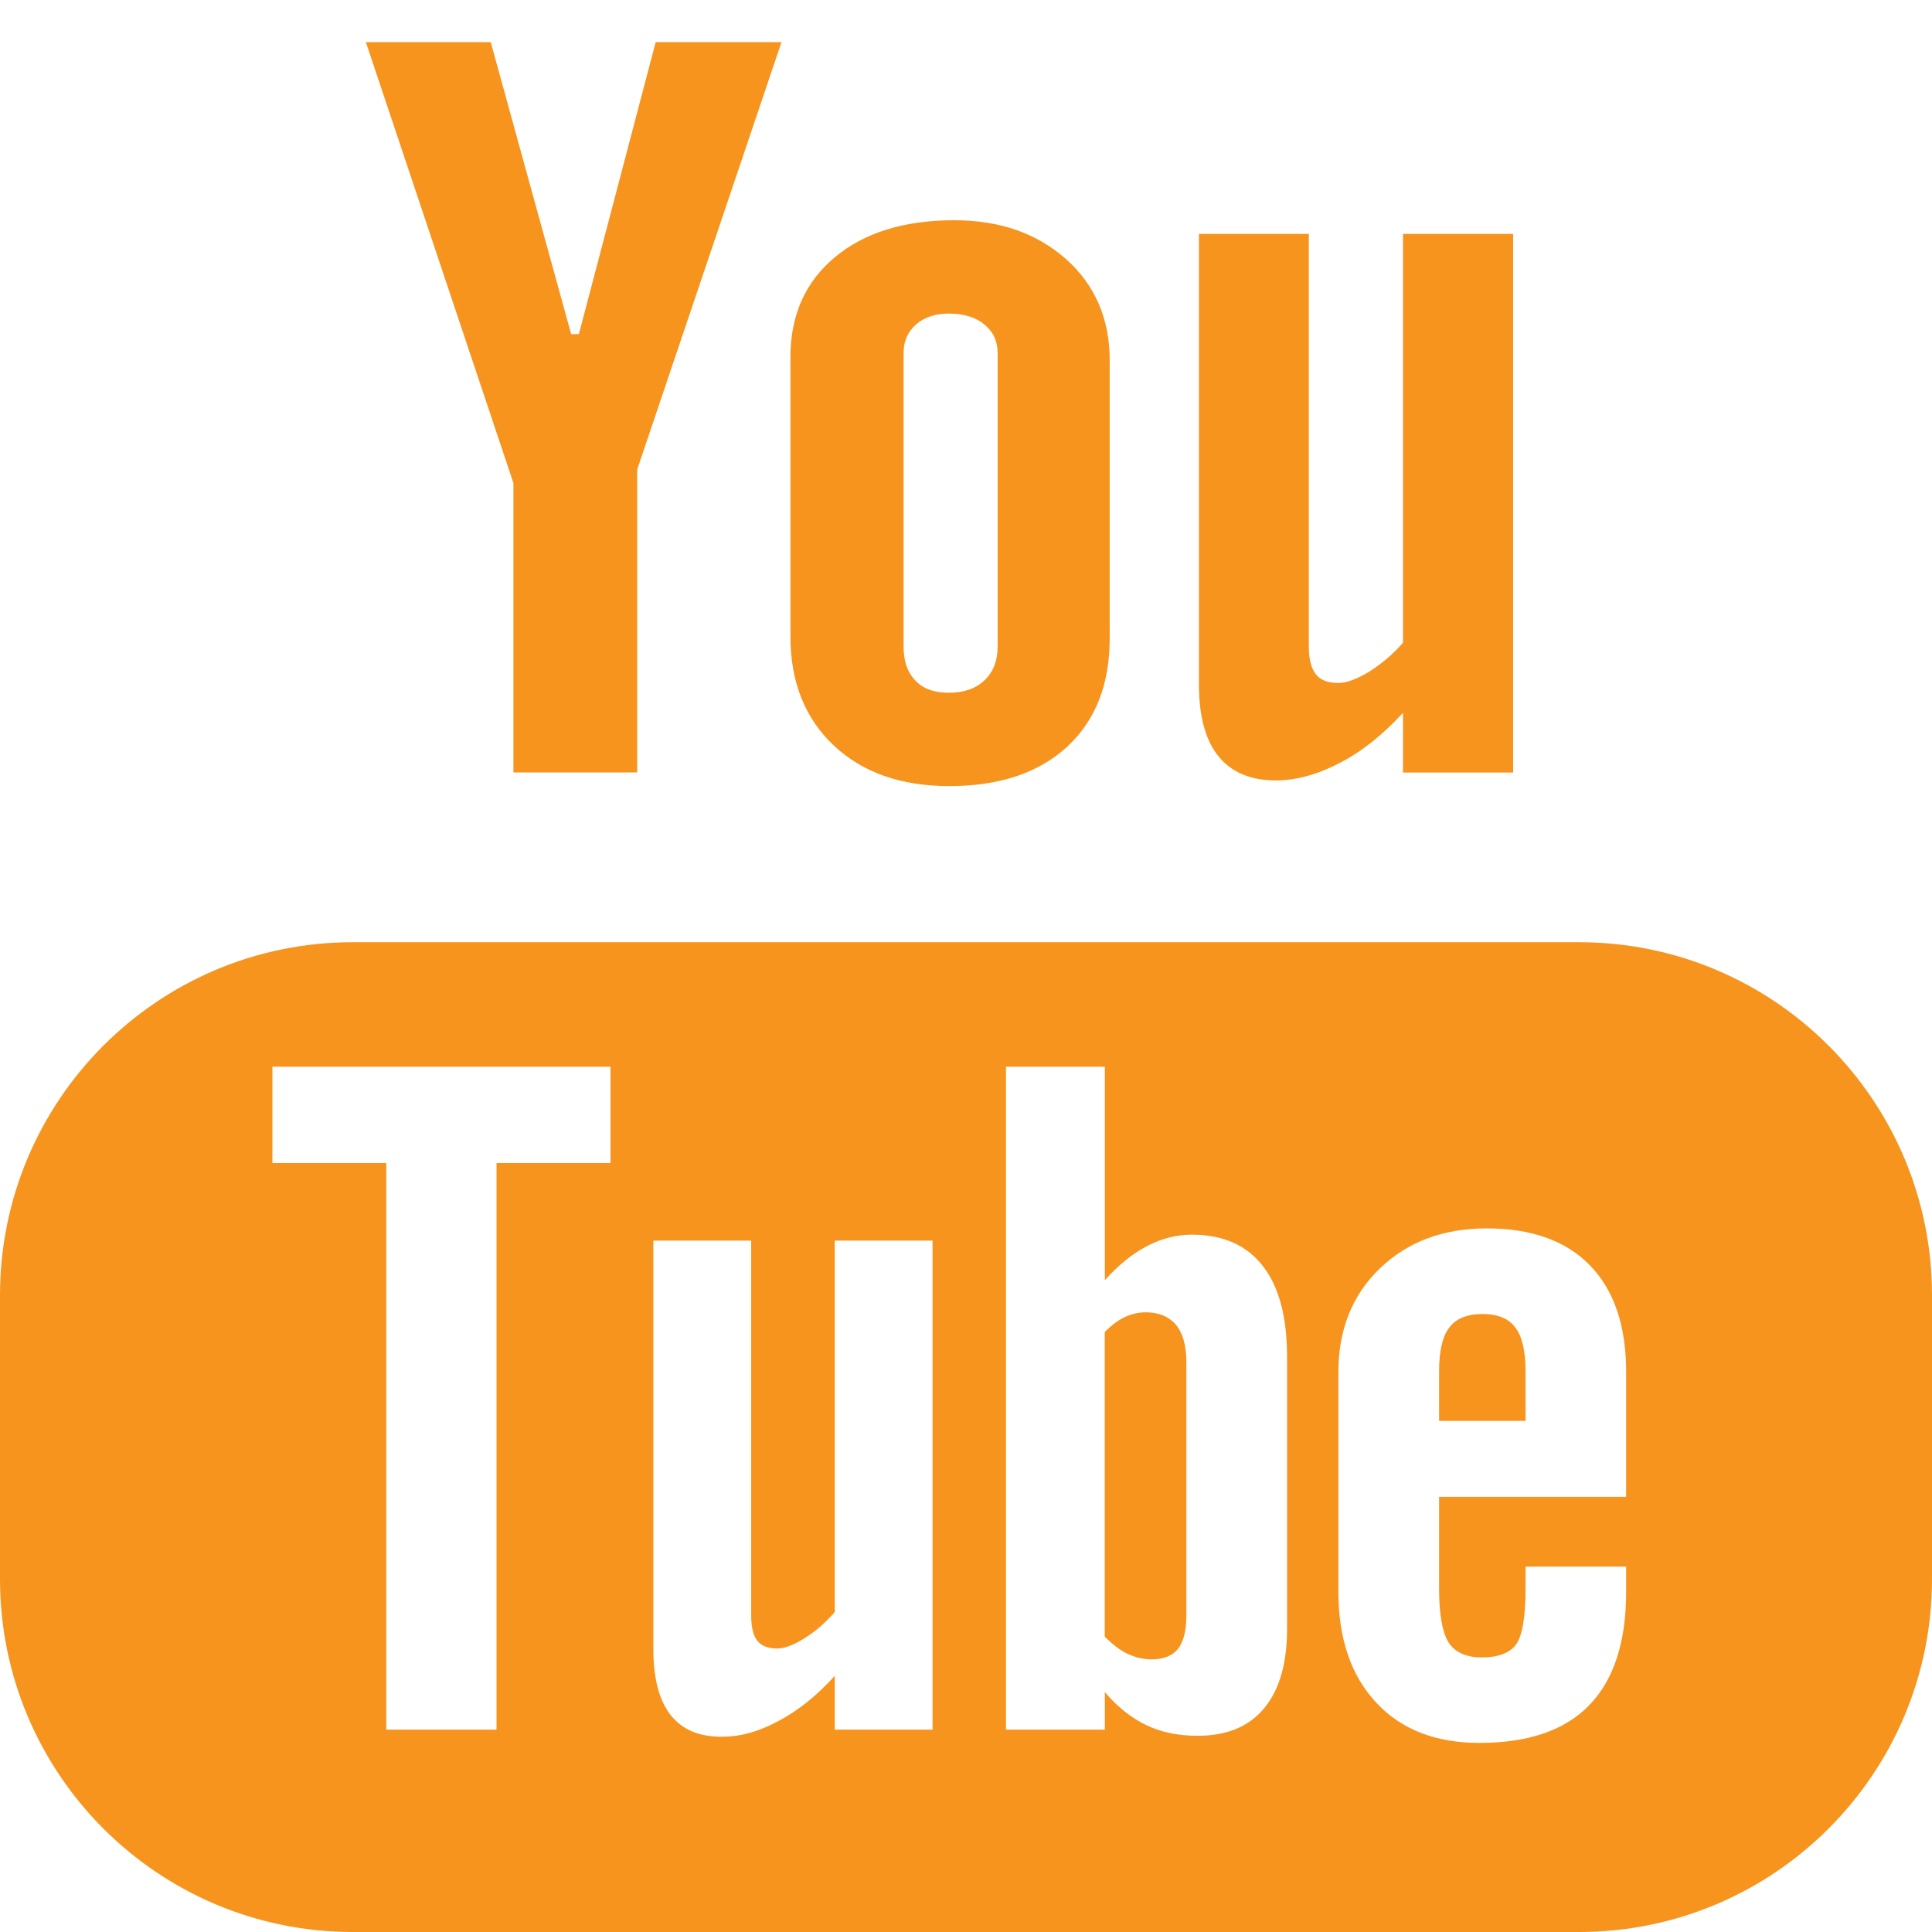 <?xml version="1.0" encoding="UTF-8"?> <svg xmlns:xlink="http://www.w3.org/1999/xlink" xmlns="http://www.w3.org/2000/svg" width="16px" height="16px" viewBox="0 0 16 16" version="1.1"><desc>Created with Lunacy</desc><defs><path d="M0 0L16 0L16 8.197L0 8.197L0 0Z" transform="translate(0 0.803)" id="path_1"></path><path d="M0 0L3.442 0L3.442 6.047L0 6.047L0 0Z" transform="translate(0.03 0.35)" id="path_2"></path><clipPath id="mask_1"><use xlink:href="#path_1"></use></clipPath><clipPath id="mask_2"><use xlink:href="#path_2"></use></clipPath></defs><g id="Group-15"><g id="Group-3" transform="translate(0 7)"><path d="M0 0L16 0L16 8.197L0 8.197L0 0Z" transform="translate(0 0.803)" id="Clip-2" fill="none" fill-rule="evenodd" stroke="none"></path><g clip-path="url(#mask_1)"><path d="M2.922 0L13.077 0C14.691 0 16 1.31 16 2.924L16 5.274C16 6.887 14.691 8.197 13.077 8.197L2.922 8.197C1.308 8.197 0 6.887 0 5.274L0 2.924C0 1.31 1.308 0 2.922 0ZM5.056 1.829L4.112 1.829L4.112 6.521L3.199 6.521L3.199 1.829L2.256 1.829L2.256 1.031L5.056 1.031L5.056 1.829ZM10.659 5.685C10.659 5.97 10.597 6.19 10.469 6.344C10.343 6.497 10.158 6.572 9.919 6.572C9.76 6.572 9.619 6.544 9.496 6.485C9.372 6.426 9.255 6.335 9.15 6.21L9.15 6.521L8.331 6.521L8.331 1.031L9.15 1.031L9.15 2.799C9.259 2.677 9.375 2.582 9.496 2.518C9.62 2.453 9.744 2.422 9.87 2.422C10.127 2.422 10.322 2.507 10.457 2.68C10.593 2.853 10.659 3.106 10.659 3.437L10.659 5.685ZM11.918 4.593L13.467 4.593L13.467 3.56C13.467 3.176 13.367 2.882 13.168 2.677C12.97 2.473 12.685 2.37 12.314 2.37C11.951 2.37 11.657 2.481 11.428 2.701C11.198 2.922 11.084 3.21 11.084 3.56L11.084 5.379C11.084 5.77 11.19 6.076 11.397 6.297C11.605 6.521 11.891 6.631 12.253 6.631C12.656 6.631 12.96 6.527 13.161 6.319C13.366 6.108 13.467 5.794 13.467 5.379L13.467 5.171L12.634 5.171L12.634 5.356C12.634 5.594 12.606 5.747 12.554 5.818C12.5 5.888 12.406 5.923 12.272 5.923C12.143 5.923 12.051 5.882 11.997 5.8C11.945 5.717 11.918 5.569 11.918 5.356L11.918 4.593ZM6.913 6.521L7.723 6.521L7.723 2.471L6.913 2.471L6.913 5.547C6.837 5.635 6.754 5.707 6.662 5.765C6.571 5.822 6.495 5.849 6.437 5.849C6.362 5.849 6.306 5.829 6.271 5.784C6.238 5.742 6.221 5.673 6.221 5.577L6.221 2.471L5.411 2.471L5.411 5.857C5.411 6.099 5.459 6.278 5.553 6.399C5.649 6.521 5.788 6.58 5.977 6.58C6.128 6.58 6.285 6.538 6.446 6.45C6.609 6.365 6.764 6.24 6.913 6.076L6.913 6.521Z" transform="translate(-0 0.803)" id="Fill-1" fill="#F7941E" fill-rule="evenodd" stroke="none"></path></g></g><path d="M0.503 0.058C0.374 0.058 0.282 0.095 0.227 0.17C0.17 0.241 0.142 0.363 0.142 0.533L0.142 0.943L0.858 0.943L0.858 0.533C0.858 0.363 0.829 0.241 0.773 0.17C0.719 0.095 0.626 0.058 0.503 0.058" transform="translate(11.776 10.824)" id="Fill-4" fill="#F7941E" fill-rule="evenodd" stroke="none"></path><path d="M0.501 0C0.443 0 0.386 0.013 0.329 0.039C0.272 0.065 0.218 0.107 0.162 0.163L0.162 2.687C0.228 2.751 0.292 2.802 0.355 2.83C0.417 2.858 0.481 2.874 0.55 2.874C0.649 2.874 0.722 2.845 0.769 2.787C0.814 2.729 0.838 2.638 0.838 2.508L0.838 0.417C0.838 0.279 0.811 0.176 0.753 0.105C0.694 0.035 0.609 0 0.501 0" transform="translate(8.987 10.868)" id="Fill-6" fill="#F7941E" fill-rule="evenodd" stroke="none"></path><g id="Group-10" transform="translate(3 0)"><path d="M0 0L3.442 0L3.442 6.047L0 6.047L0 0Z" transform="translate(0.03 0.35)" id="Clip-9" fill="none" fill-rule="evenodd" stroke="none"></path><g clip-path="url(#mask_2)"><path d="M1.222 6.048L2.247 6.048L2.247 3.539L3.442 0L2.4 0L1.764 2.418L1.7 2.418L1.034 0L0 0L1.222 3.652L1.222 6.048Z" transform="translate(0.03 0.349)" id="Fill-8" fill="#F7941E" fill-rule="evenodd" stroke="none"></path></g></g><path d="M2.291 4.361C2.054 4.578 1.729 4.686 1.315 4.686C0.916 4.686 0.597 4.574 0.358 4.349C0.12 4.124 0 3.824 0 3.445L0 1.132C0 0.786 0.123 0.511 0.367 0.307C0.612 0.102 0.943 0 1.357 0C1.734 0 2.042 0.108 2.285 0.324C2.524 0.538 2.644 0.819 2.644 1.158L2.644 3.462C2.644 3.844 2.527 4.142 2.291 4.361ZM1.041 0.862C0.972 0.923 0.937 1.001 0.937 1.099L0.937 3.529C0.937 3.652 0.97 3.745 1.035 3.812C1.099 3.881 1.192 3.913 1.312 3.913Q1.498 3.913 1.606 3.811C1.679 3.743 1.716 3.648 1.716 3.529L1.716 1.099C1.716 1.001 1.679 0.923 1.605 0.862C1.531 0.802 1.433 0.773 1.312 0.773C1.202 0.773 1.111 0.802 1.041 0.862Z" transform="translate(6.546 1.824)" id="Fill-11" fill="#F7941E" fill-rule="evenodd" stroke="none"></path><path d="M0.637 4.526C0.808 4.526 0.984 4.476 1.165 4.382C1.348 4.288 1.523 4.148 1.69 3.966L1.69 4.461L2.602 4.461L2.602 0L1.69 0L1.69 3.386C1.605 3.483 1.511 3.562 1.409 3.626C1.307 3.688 1.221 3.719 1.155 3.719C1.07 3.719 1.006 3.696 0.969 3.648C0.932 3.601 0.91 3.525 0.91 3.42L0.91 0L0 0L0 3.728C0 3.994 0.054 4.193 0.16 4.324C0.268 4.458 0.425 4.526 0.637 4.526" transform="translate(9.929 1.937)" id="Fill-13" fill="#F7941E" fill-rule="evenodd" stroke="none"></path></g></svg> 